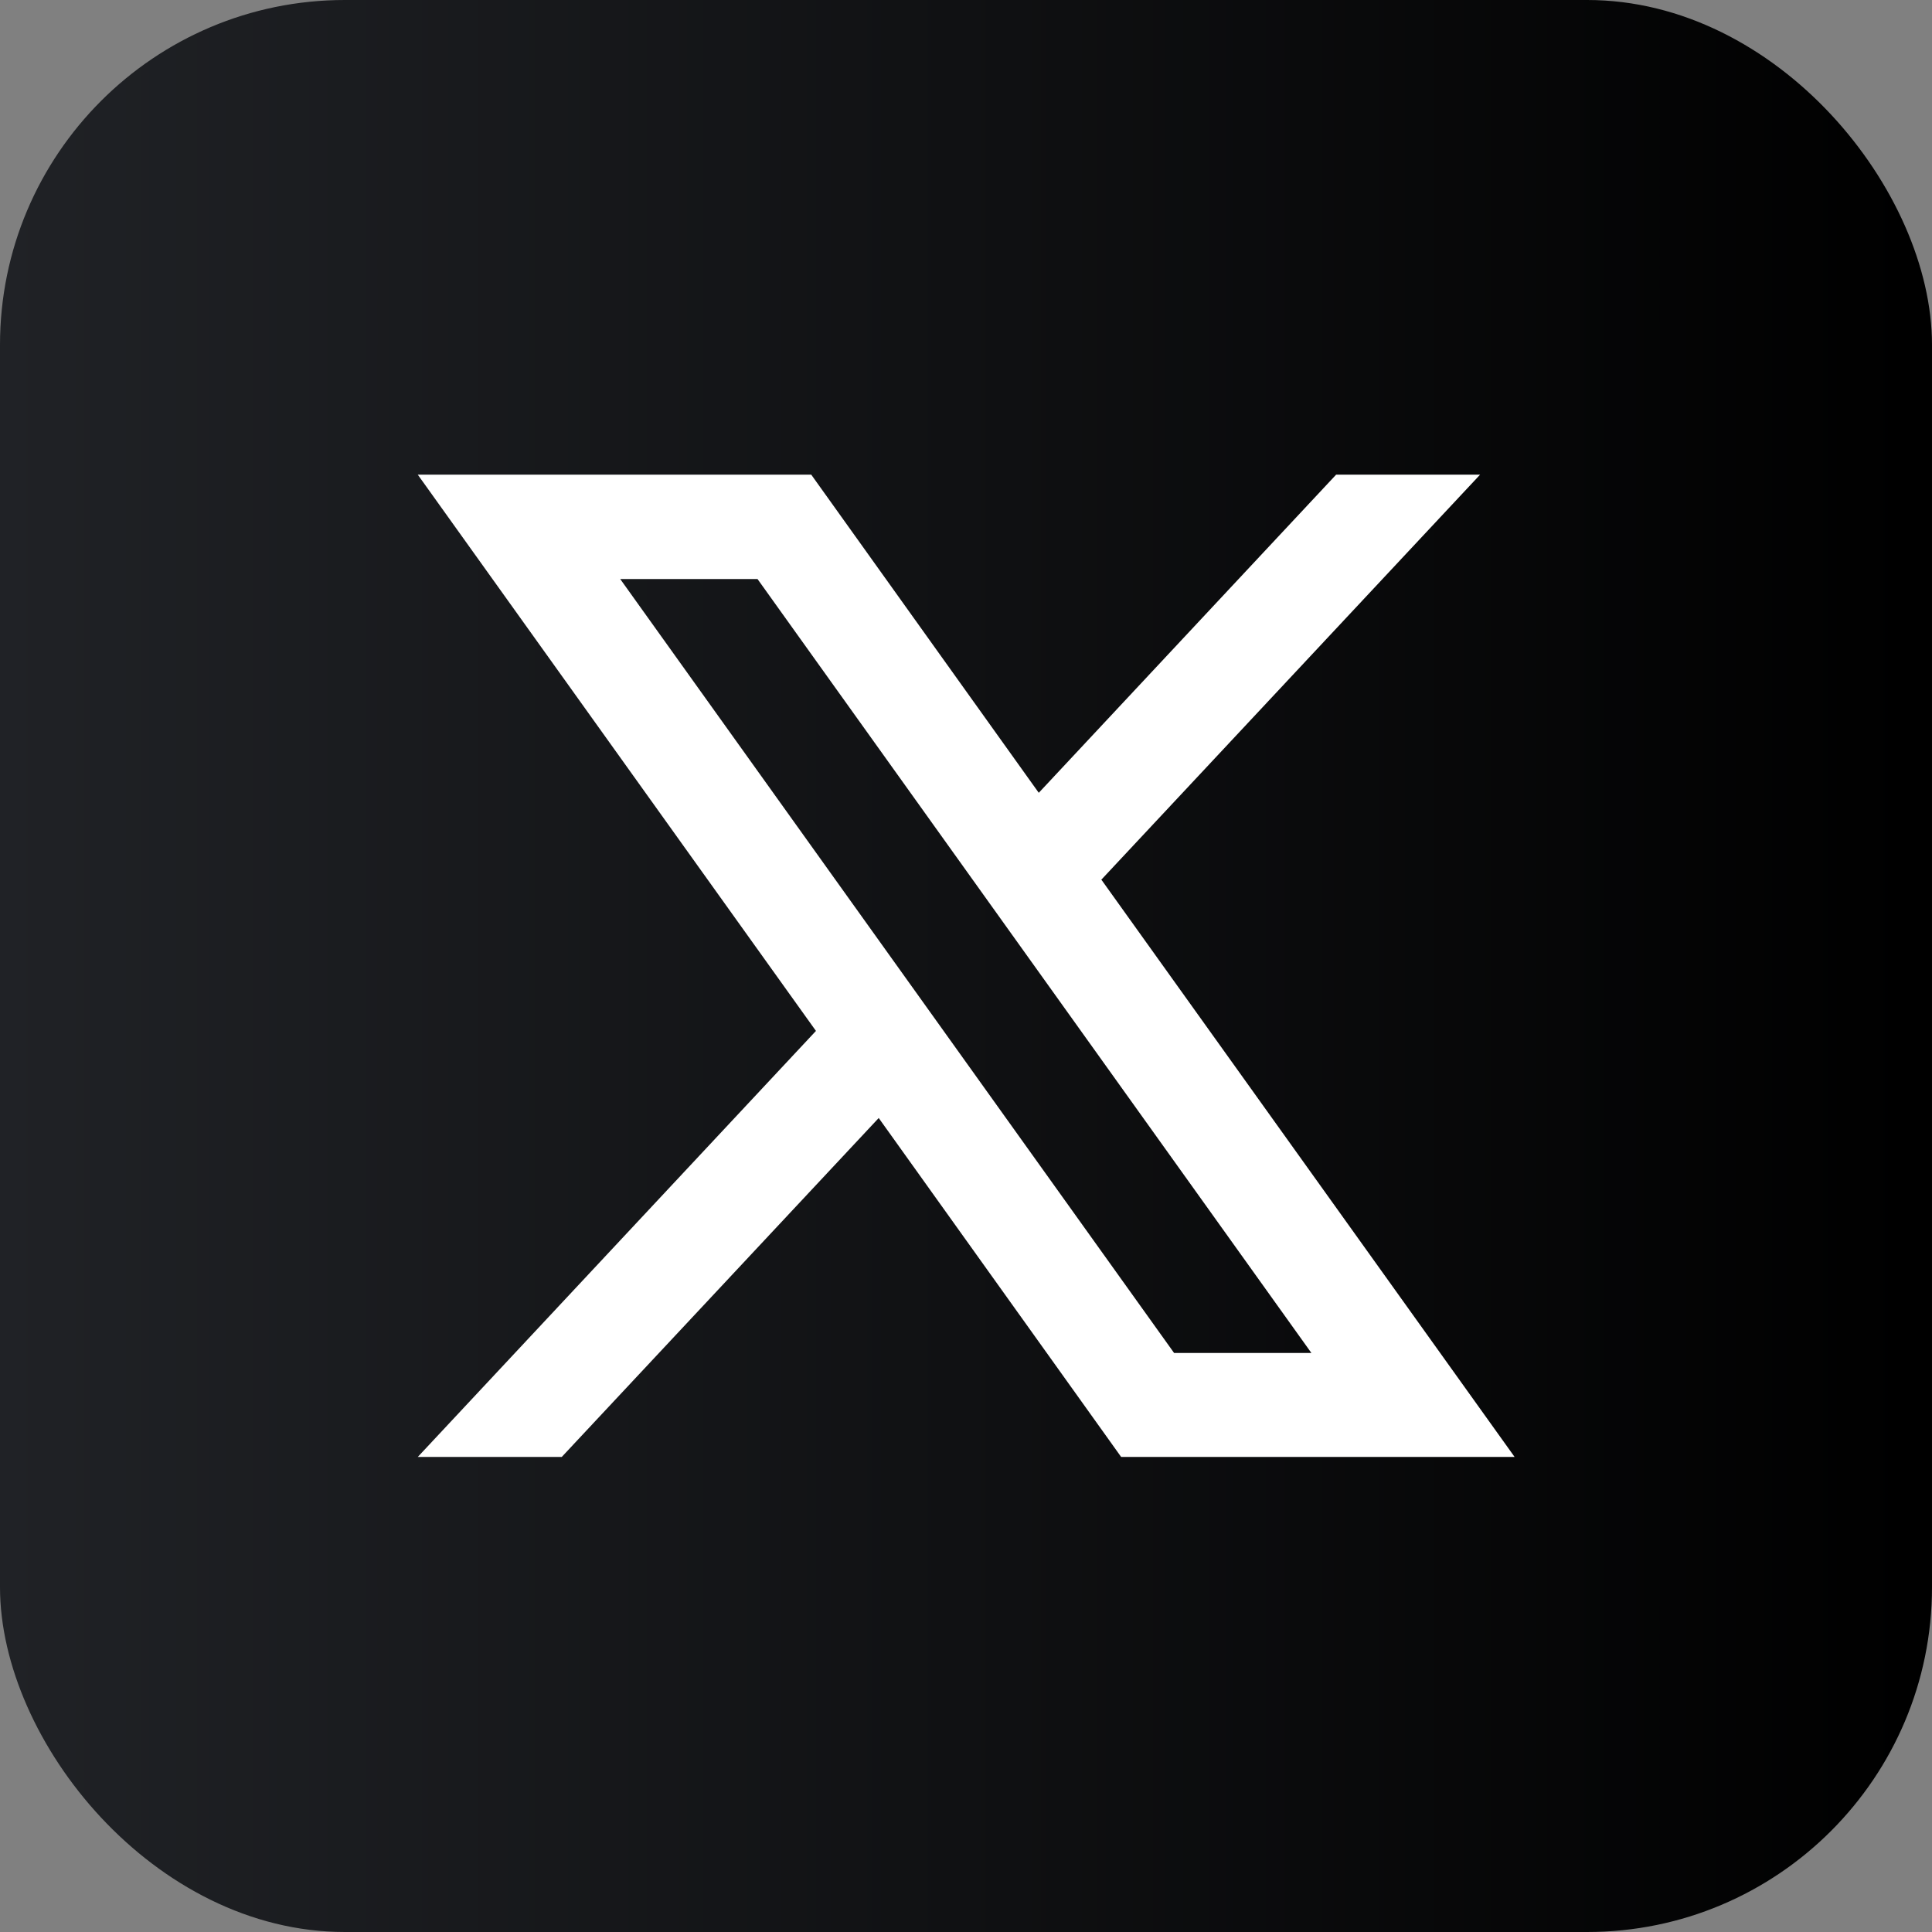 <?xml version="1.0" encoding="UTF-8"?>
<svg id="_レイヤー_2" data-name="レイヤー 2" xmlns="http://www.w3.org/2000/svg" xmlns:xlink="http://www.w3.org/1999/xlink" viewBox="0 0 49.25 49.25">
  <rect x="0" y="0" width="49.25" height="49.25" fill="#808080" stroke="none"/>
  <defs>
    <style>
      .cls-1 {
        fill: #fff;
      }

      .cls-2 {
        fill: url(#linear-gradient);
      }
    </style>
    <linearGradient id="linear-gradient" x1="0" y1="24.62" x2="49.25" y2="24.62" gradientUnits="userSpaceOnUse">
      <stop offset="0" stop-color="#202226"/>
      <stop offset=".99" stop-color="#000"/>
    </linearGradient>
  </defs>
  <g id="_レイヤー_1-2" data-name="レイヤー 1">
    <g>
      <rect class="cls-2" y="0" width="49.25" height="49.25" rx="8.79" ry="8.79"/>
      <path class="cls-1" d="M28.07,22.43l9.66-10.33h-3.67l-7.58,8.11-5.8-8.11h-10.03l10.15,14.18-10.15,10.86h3.67l8.08-8.64,6.18,8.64h10.03l-10.53-14.71ZM15.81,14.76h3.5l14.12,19.73h-3.5L15.81,14.76Z"/>
    </g>
  </g>
</svg>